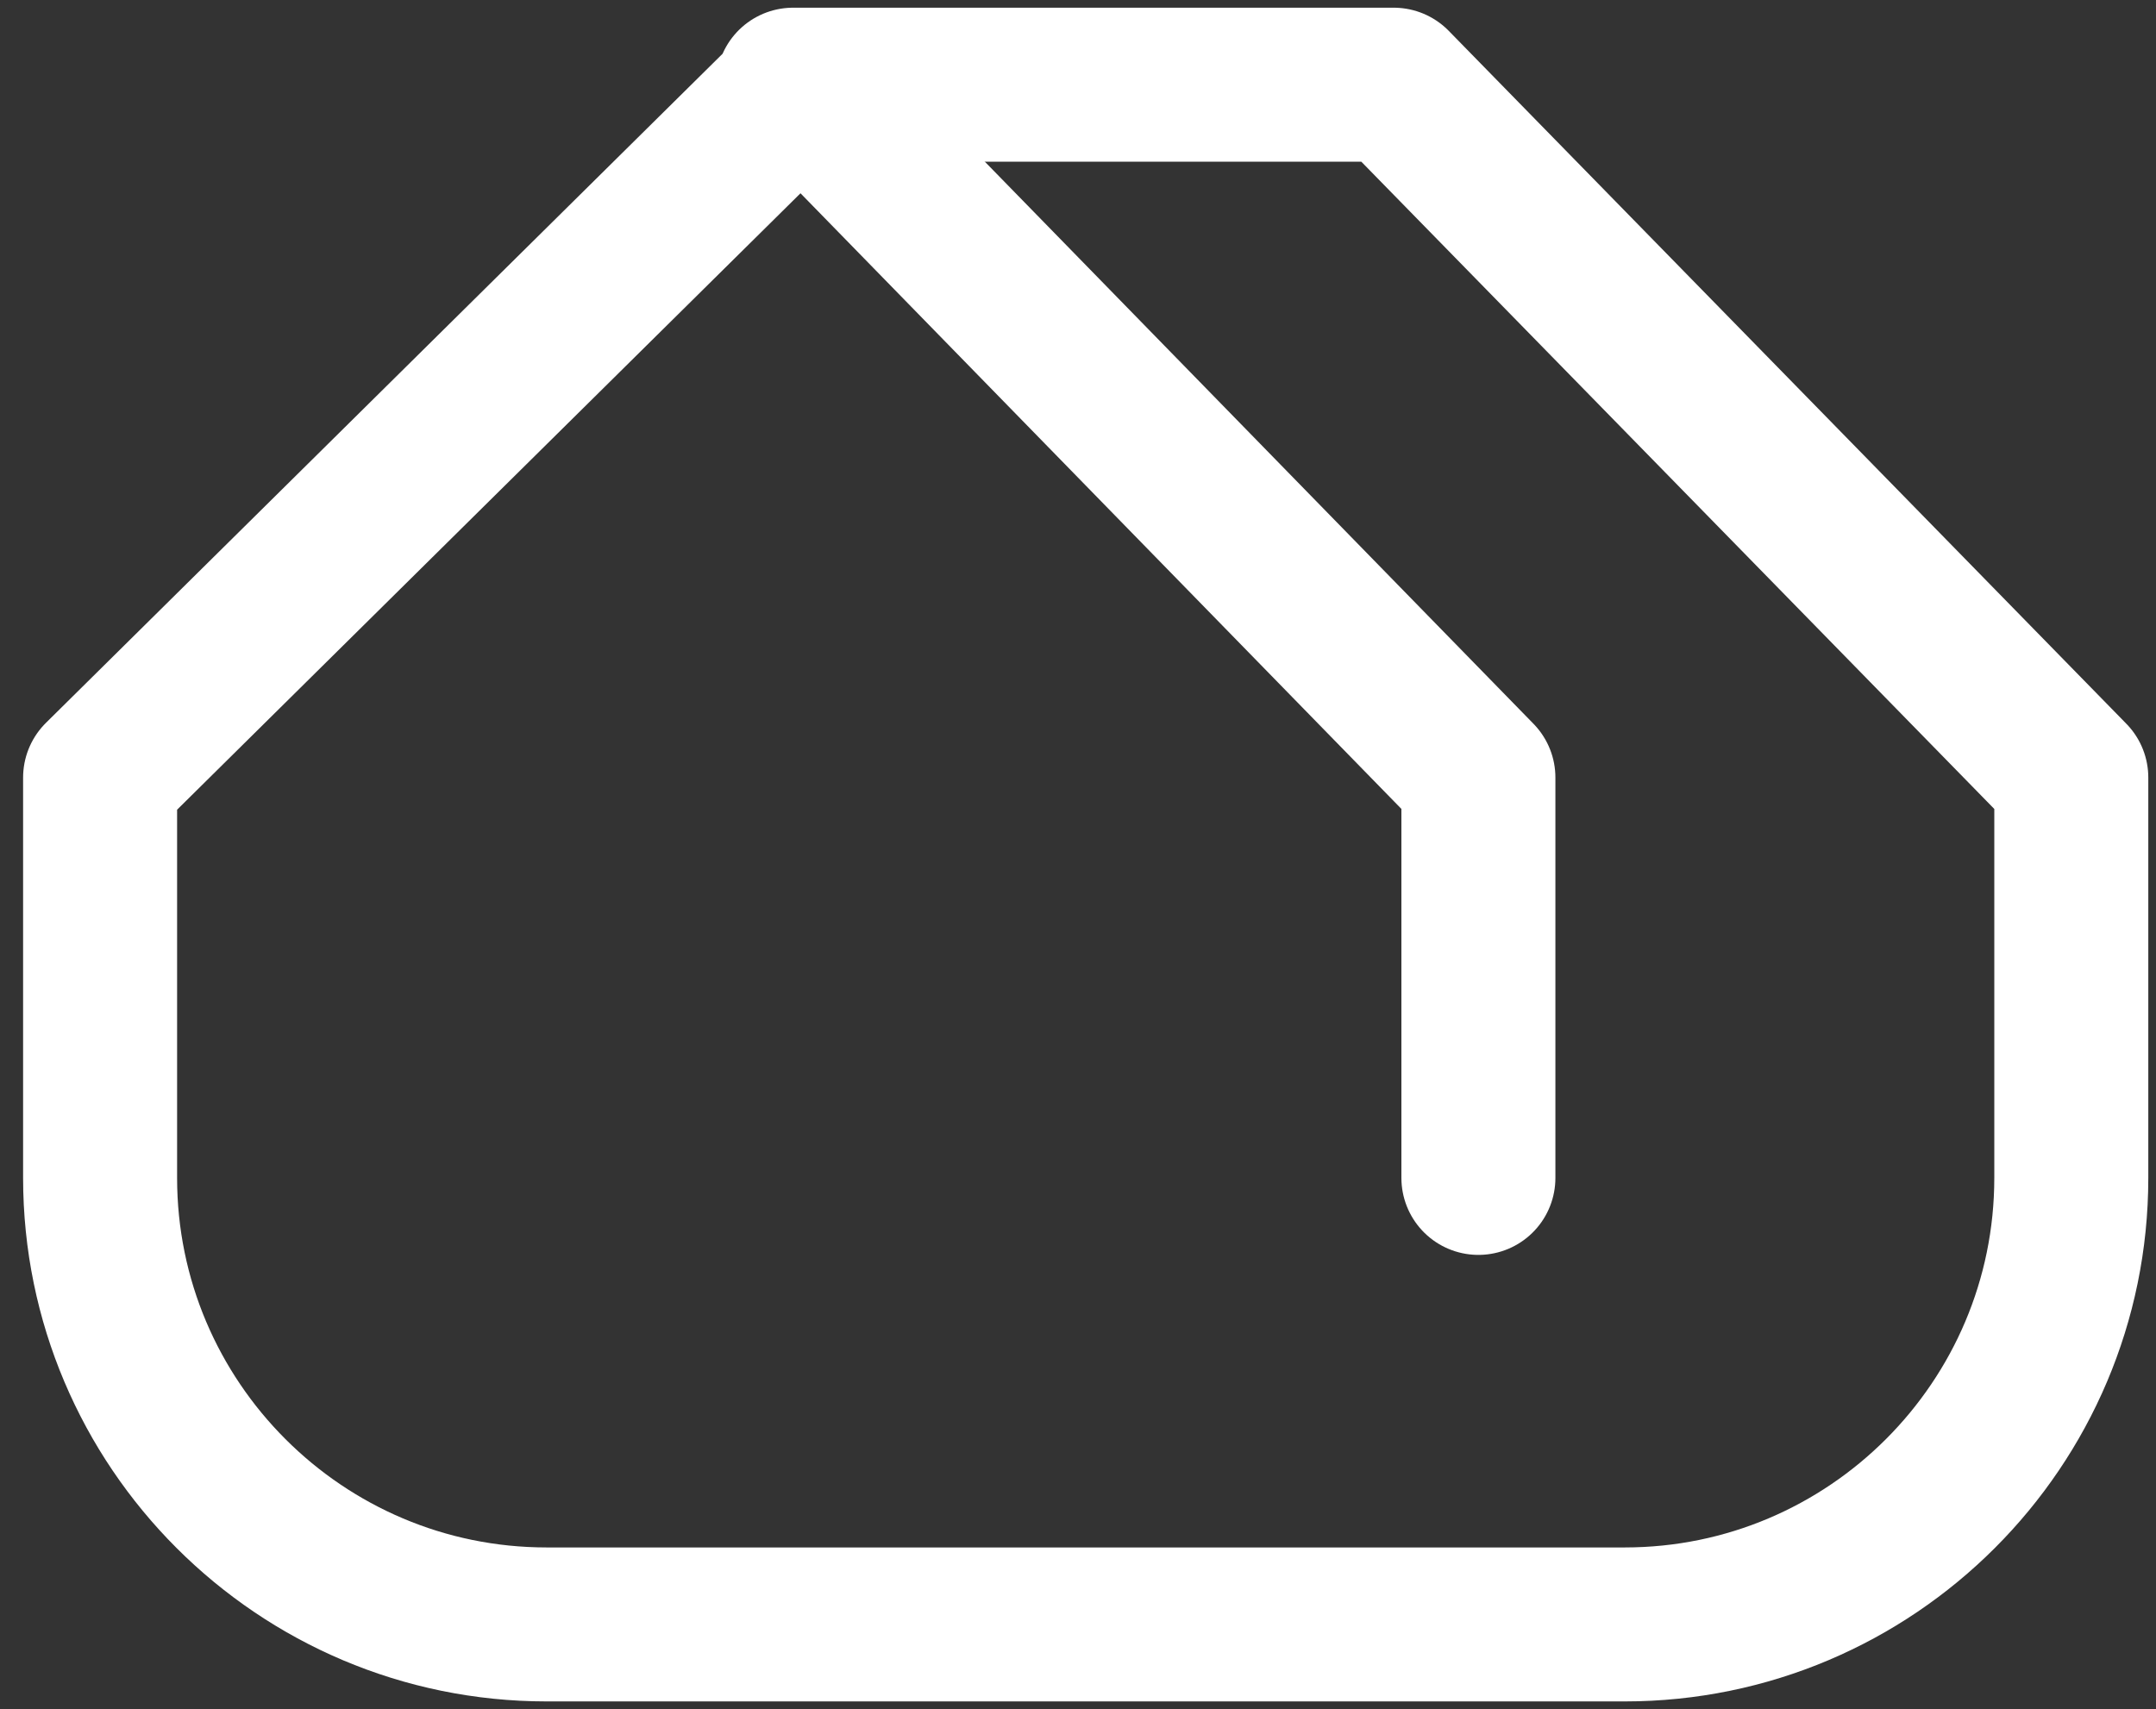 <?xml version="1.0" encoding="UTF-8"?>
<svg id="Vrstva_1" data-name="Vrstva 1" xmlns="http://www.w3.org/2000/svg" version="1.1" viewBox="0 0 28 22.2">
  <rect x="0" y="0" width="28" height="22.2" fill="#333333" stroke="none"/>
  <defs>
    <style>
      .cls-1 {
        fill: none;
        stroke: #fff;
        stroke-linecap: round;
        stroke-linejoin: round;
        stroke-width: 2px;
      }
    </style>
  </defs>
  <path class="cls-1" d="M10.4,1.1L1.3,10.1v5.2c0,3.2,2.6,5.8,5.8,5.8h14c3.2,0,5.8-2.6,5.8-5.8v-5.2L18.1,1.1h-7.8Z"/>
  <polyline class="cls-1" points="19.2 15.3 19.2 10.1 11.1 1.8"/>
</svg>